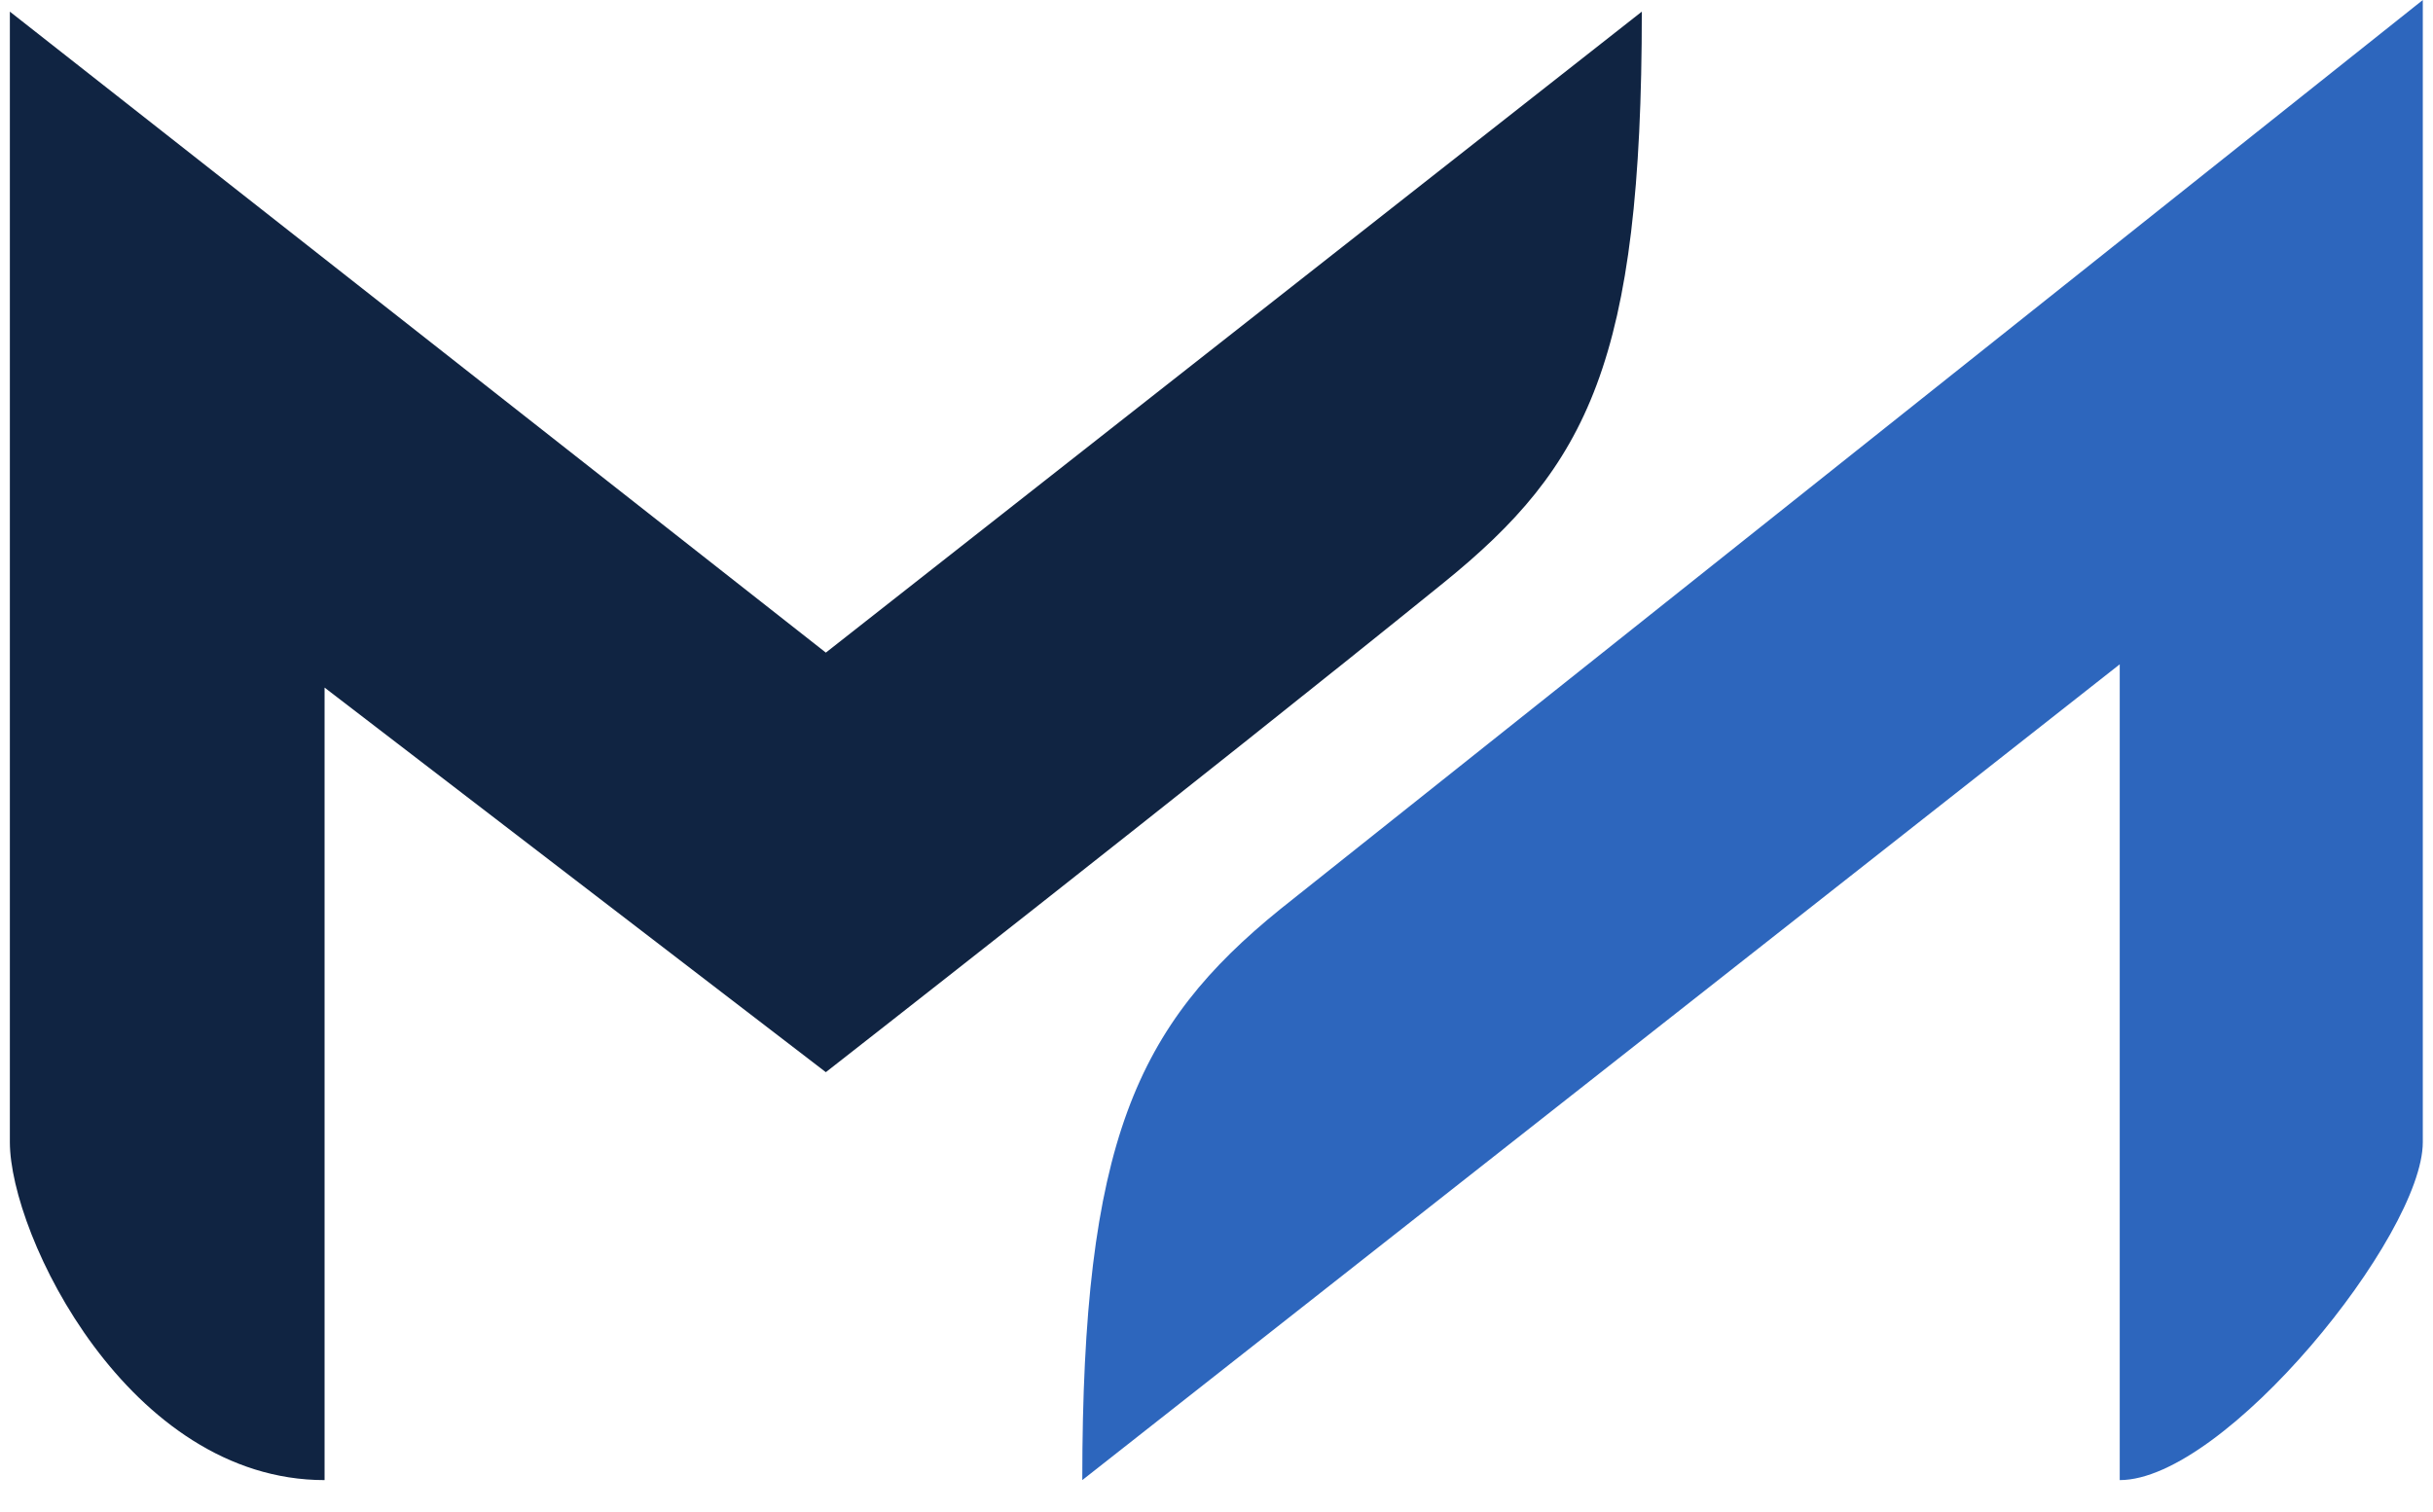 <svg width="37" height="23" viewBox="0 0 37 23" fill="none" xmlns="http://www.w3.org/2000/svg">
<path d="M4.936 22.514C1.958 22.514 0.15 18.791 0.15 17.373V0.177L12.559 9.927L24.968 0.177C24.968 5.495 24.144 7.091 21.954 8.864C18.232 11.877 12.559 16.309 12.559 16.309L4.936 10.459V22.514Z" fill="#102442"/>
<path d="M16.459 22.514C16.459 17.373 17.283 15.6 19.473 13.827L36.845 5.53131e-05L36.845 17.373C36.845 18.791 33.832 22.514 32.236 22.514L32.236 10.105L16.459 22.514Z" fill="#2D66BD"/>
</svg>
